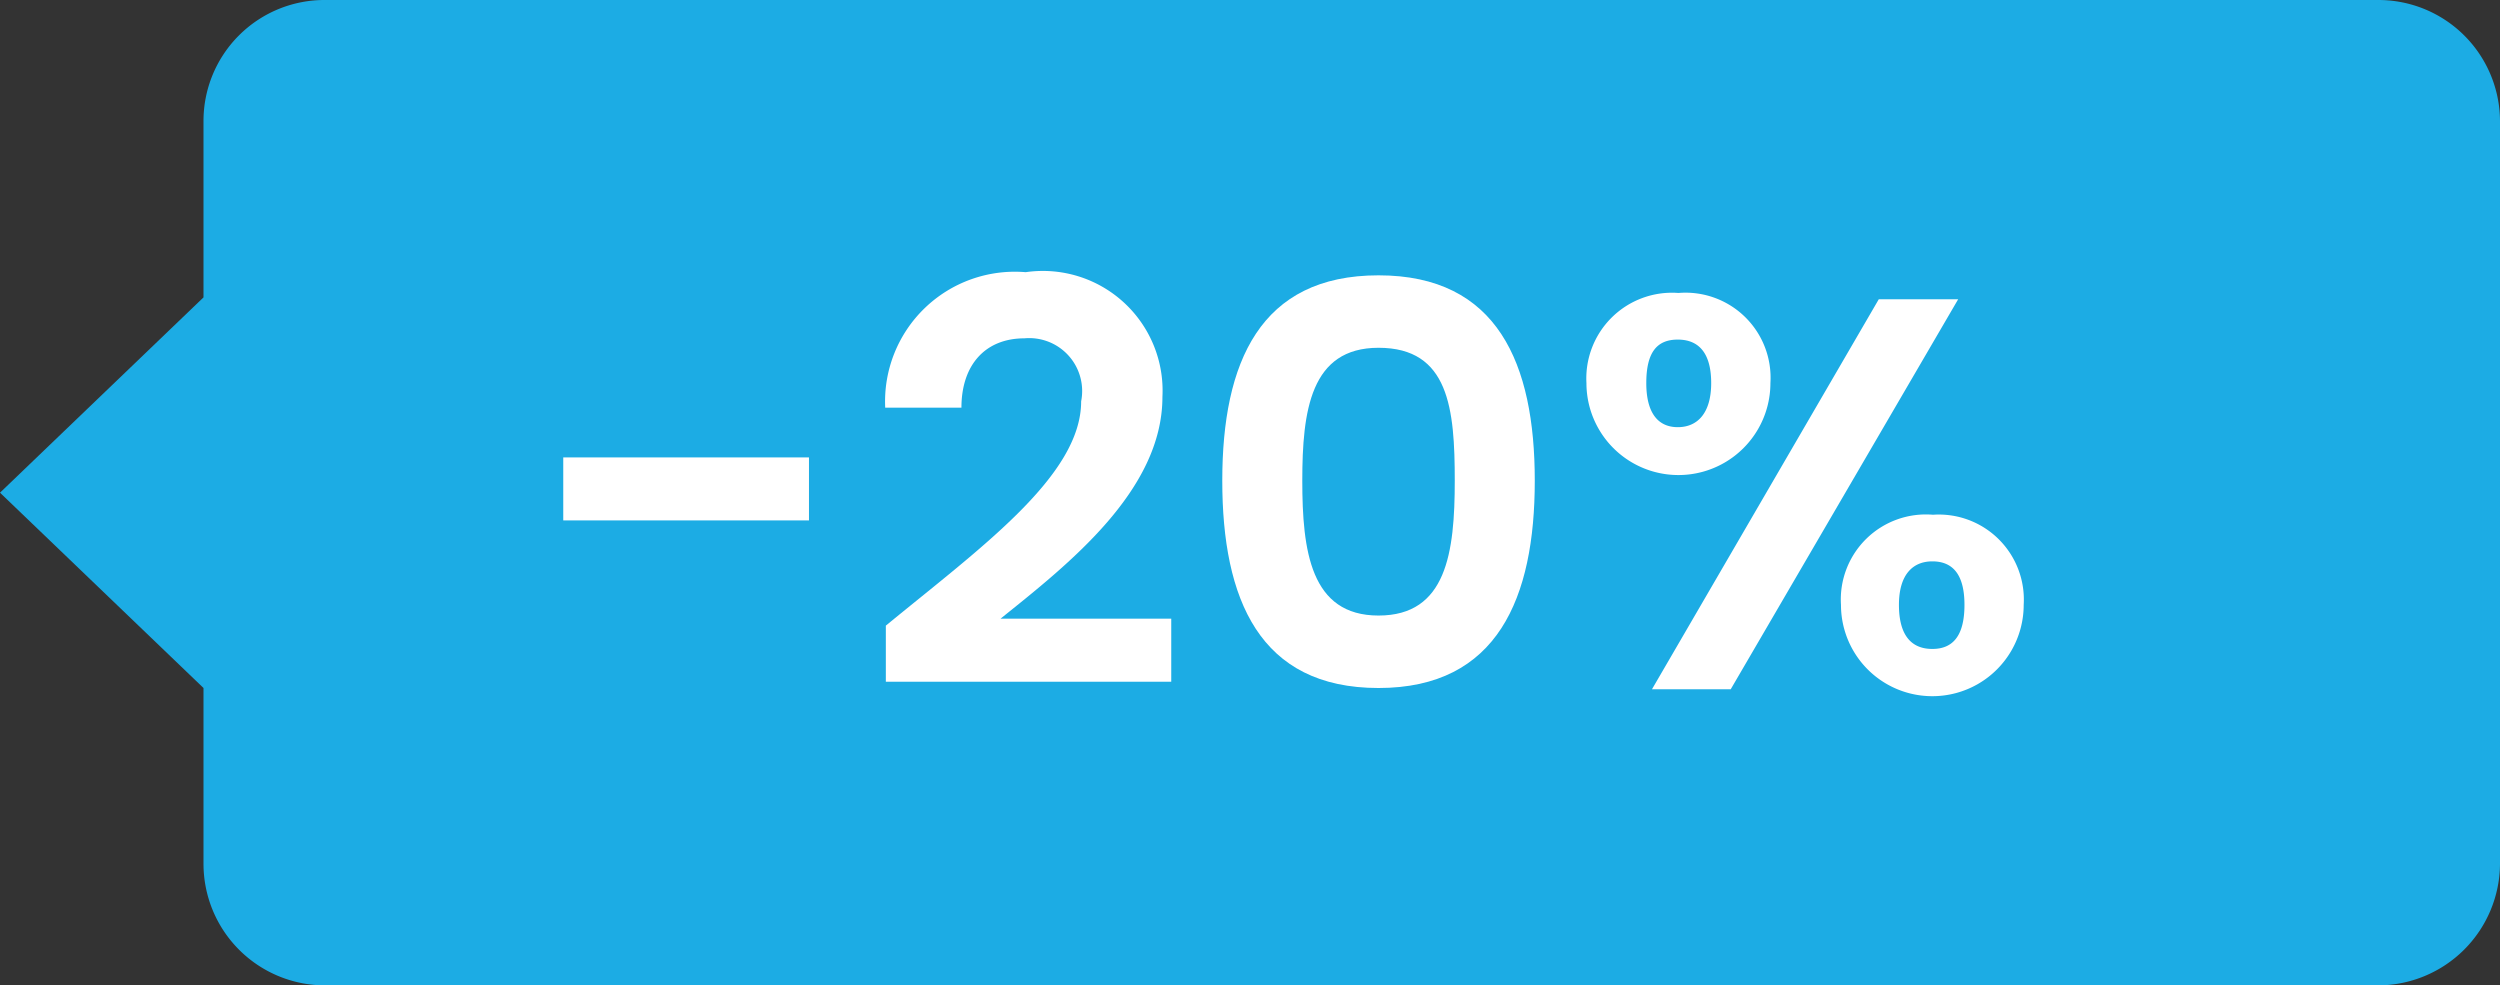 <svg xmlns="http://www.w3.org/2000/svg" viewBox="0 0 39.68 15.64"><rect x="0" y="0" width="39.68" height="15.64" fill="#333333" stroke="none"/><defs><style>.cls-1{fill:#1cace4;}.cls-2{fill:#fff;}</style></defs><g id="Layer_2" data-name="Layer 2"><path class="cls-1" d="M37.75,0H5.16A1.92,1.92,0,0,0,3.23,1.93V4.72L0,7.82l3.23,3.1v2.79a1.93,1.93,0,0,0,1.93,1.93H37.75a1.94,1.94,0,0,0,1.93-1.93V1.93A1.93,1.93,0,0,0,37.75,0Z"/><path class="cls-2" d="M8.94,7.26h3.9v1H8.94Z"/><path class="cls-2" d="M14.06,9.93c1.51-1.24,3.1-2.38,3.1-3.56a.84.84,0,0,0-.9-1c-.62,0-1,.42-1,1.1H14.05a2.06,2.06,0,0,1,2.23-2.15A1.9,1.9,0,0,1,18.45,6.3c0,1.49-1.5,2.66-2.57,3.52h2.71v1H14.06Z"/><path class="cls-2" d="M21.88,4.37c1.89,0,2.48,1.4,2.48,3.26s-.59,3.29-2.48,3.29S19.4,9.51,19.4,7.63,20,4.37,21.88,4.37Zm0,1.15c-1.08,0-1.21,1-1.21,2.11s.13,2.14,1.21,2.14,1.21-1,1.21-2.14S23,5.52,21.88,5.52Z"/><path class="cls-2" d="M26.64,4.65A1.35,1.35,0,0,1,28.1,6.08a1.46,1.46,0,0,1-2.92,0A1.36,1.36,0,0,1,26.64,4.65Zm-.51,1.43c0,.48.19.7.5.7s.53-.22.53-.7-.2-.69-.53-.69S26.13,5.59,26.13,6.08Zm3.69-1.33h1.26l-3.61,6.19H26.22Zm.86,3.42A1.35,1.35,0,0,1,32.12,9.6a1.45,1.45,0,0,1-2.9,0A1.35,1.35,0,0,1,30.68,8.17ZM30.14,9.6c0,.5.21.7.53.7s.51-.2.51-.7-.2-.69-.51-.69S30.14,9.12,30.14,9.6Z"/></g></svg>